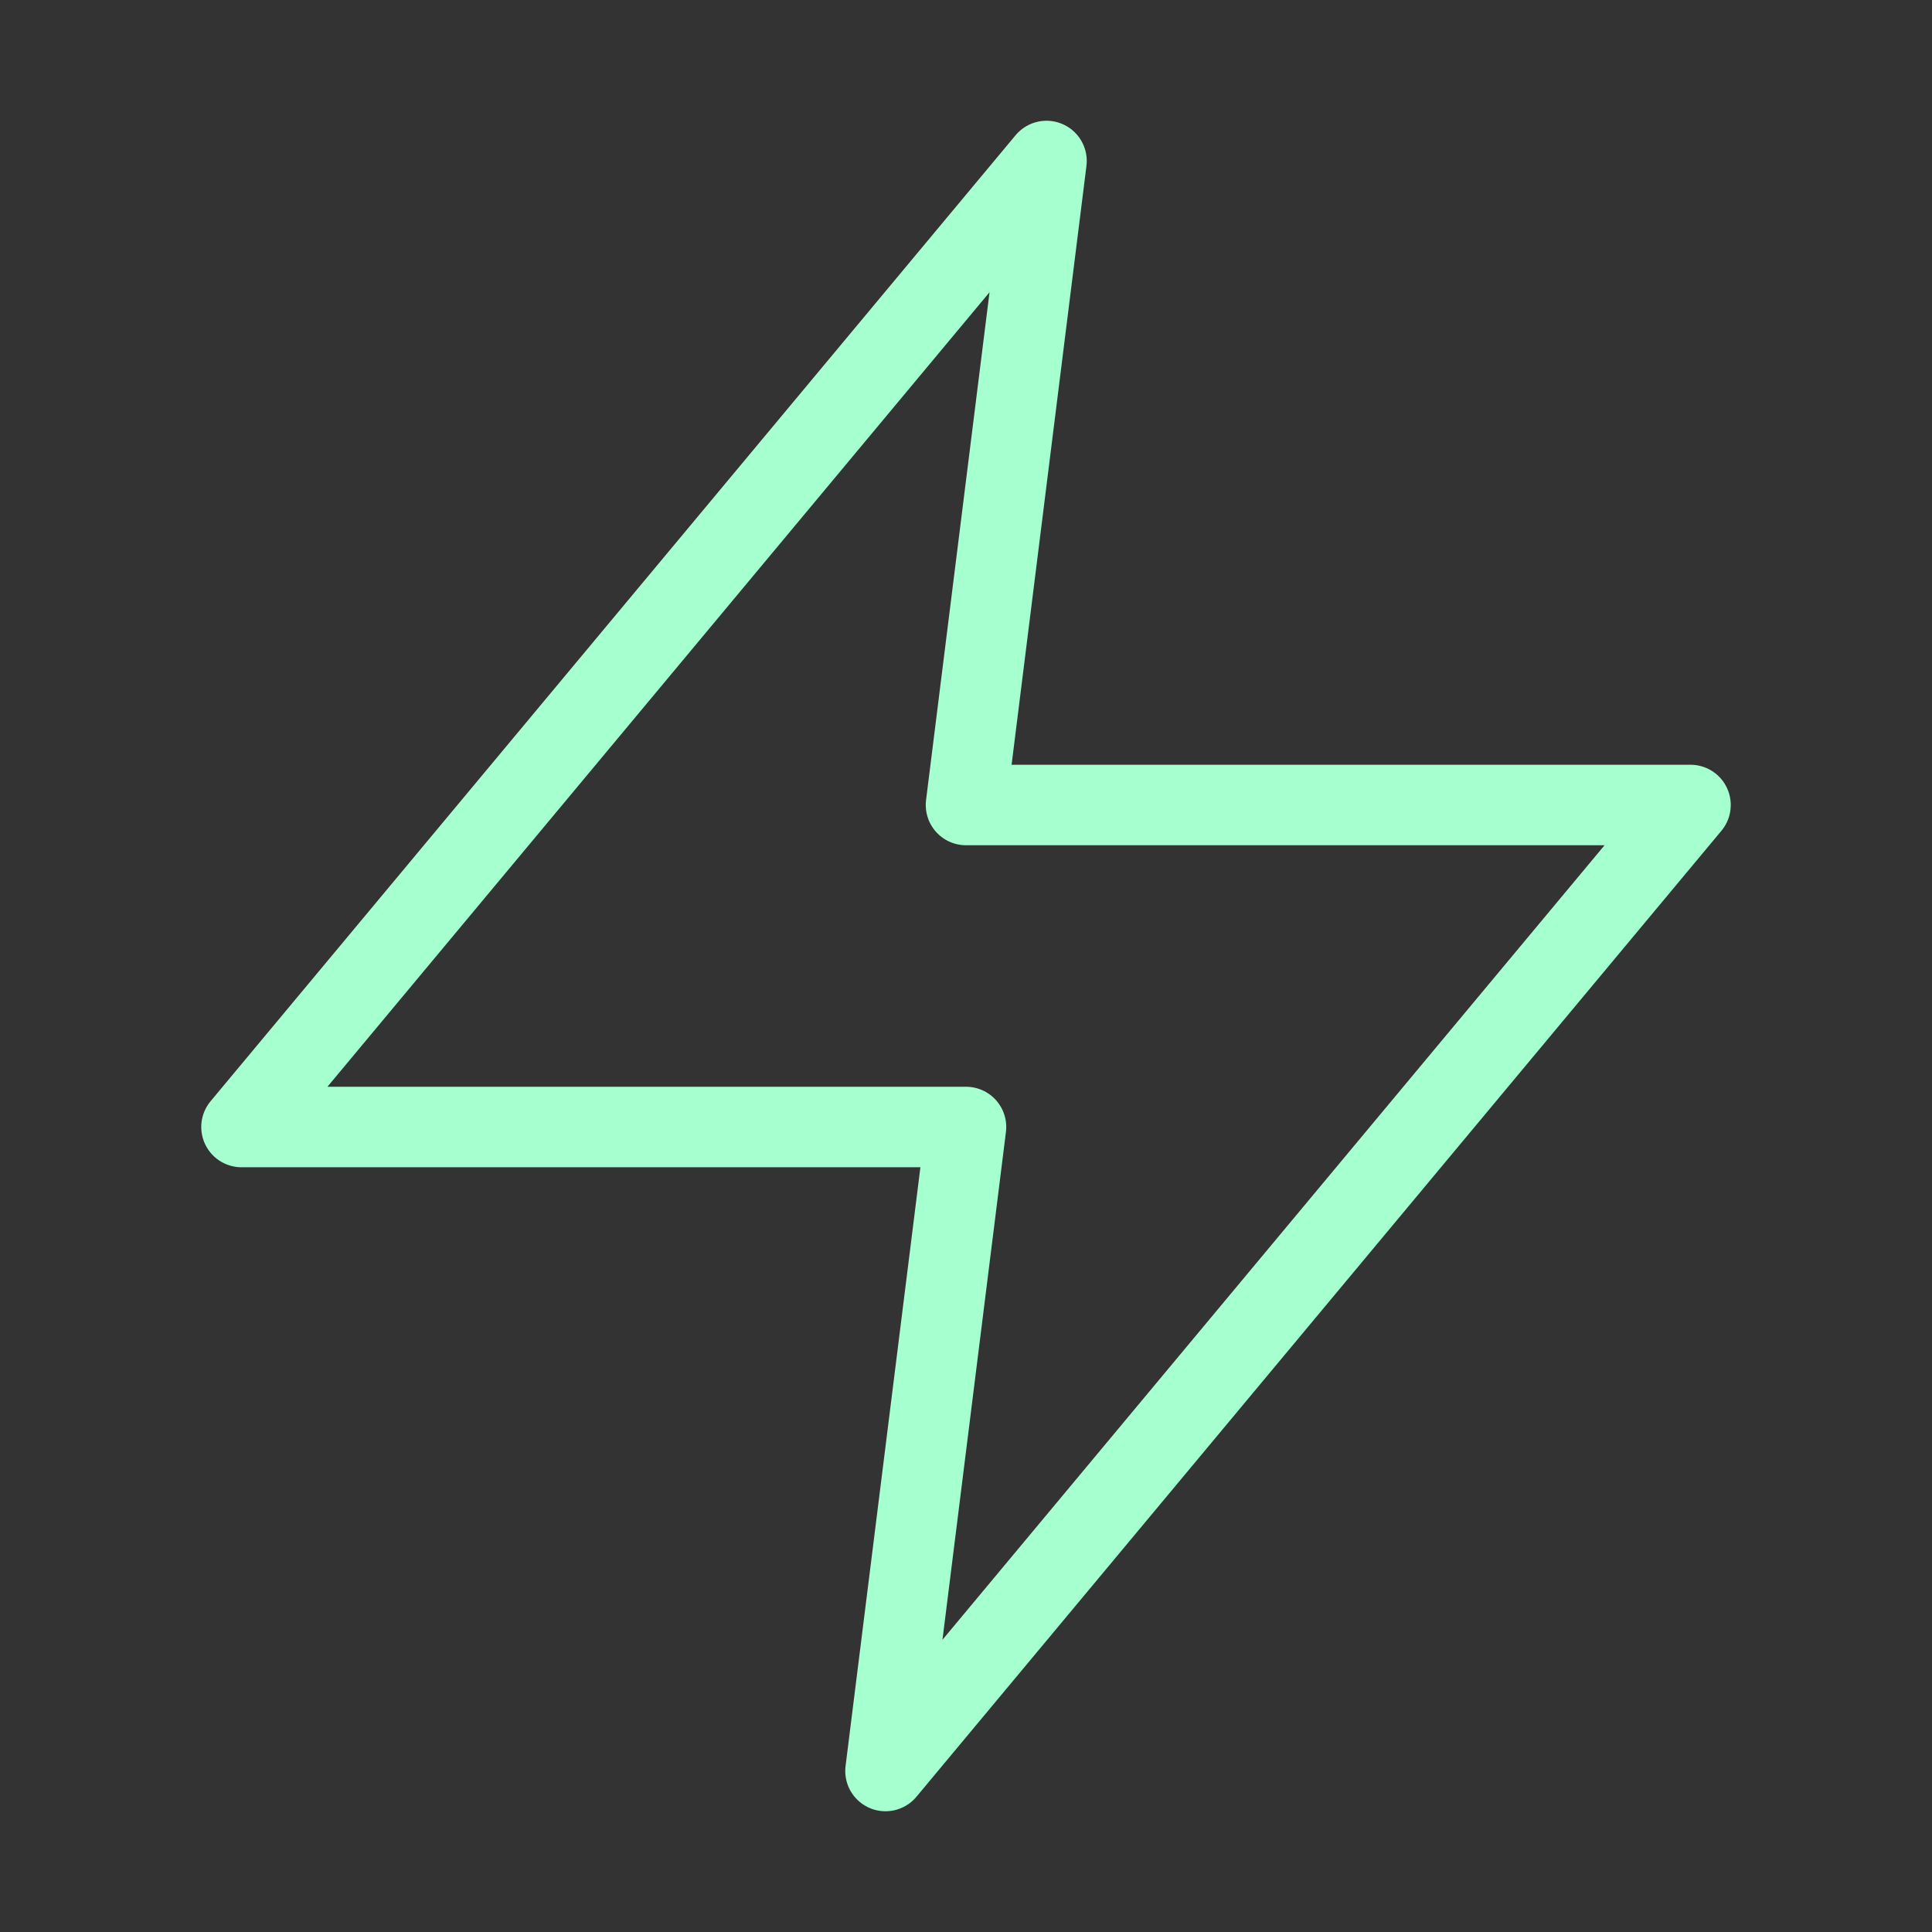 <?xml version="1.0" encoding="UTF-8"?> <svg xmlns="http://www.w3.org/2000/svg" width="24" height="24" viewBox="0 0 24 24" fill="none"><rect x="0" y="0" width="24" height="24" fill="#333333" stroke="none"/><path d="M13 2L3 14H12L11 22L21 10H12L13 2Z" stroke="#A5FFCE" stroke-linecap="round" stroke-linejoin="round"></path></svg> 